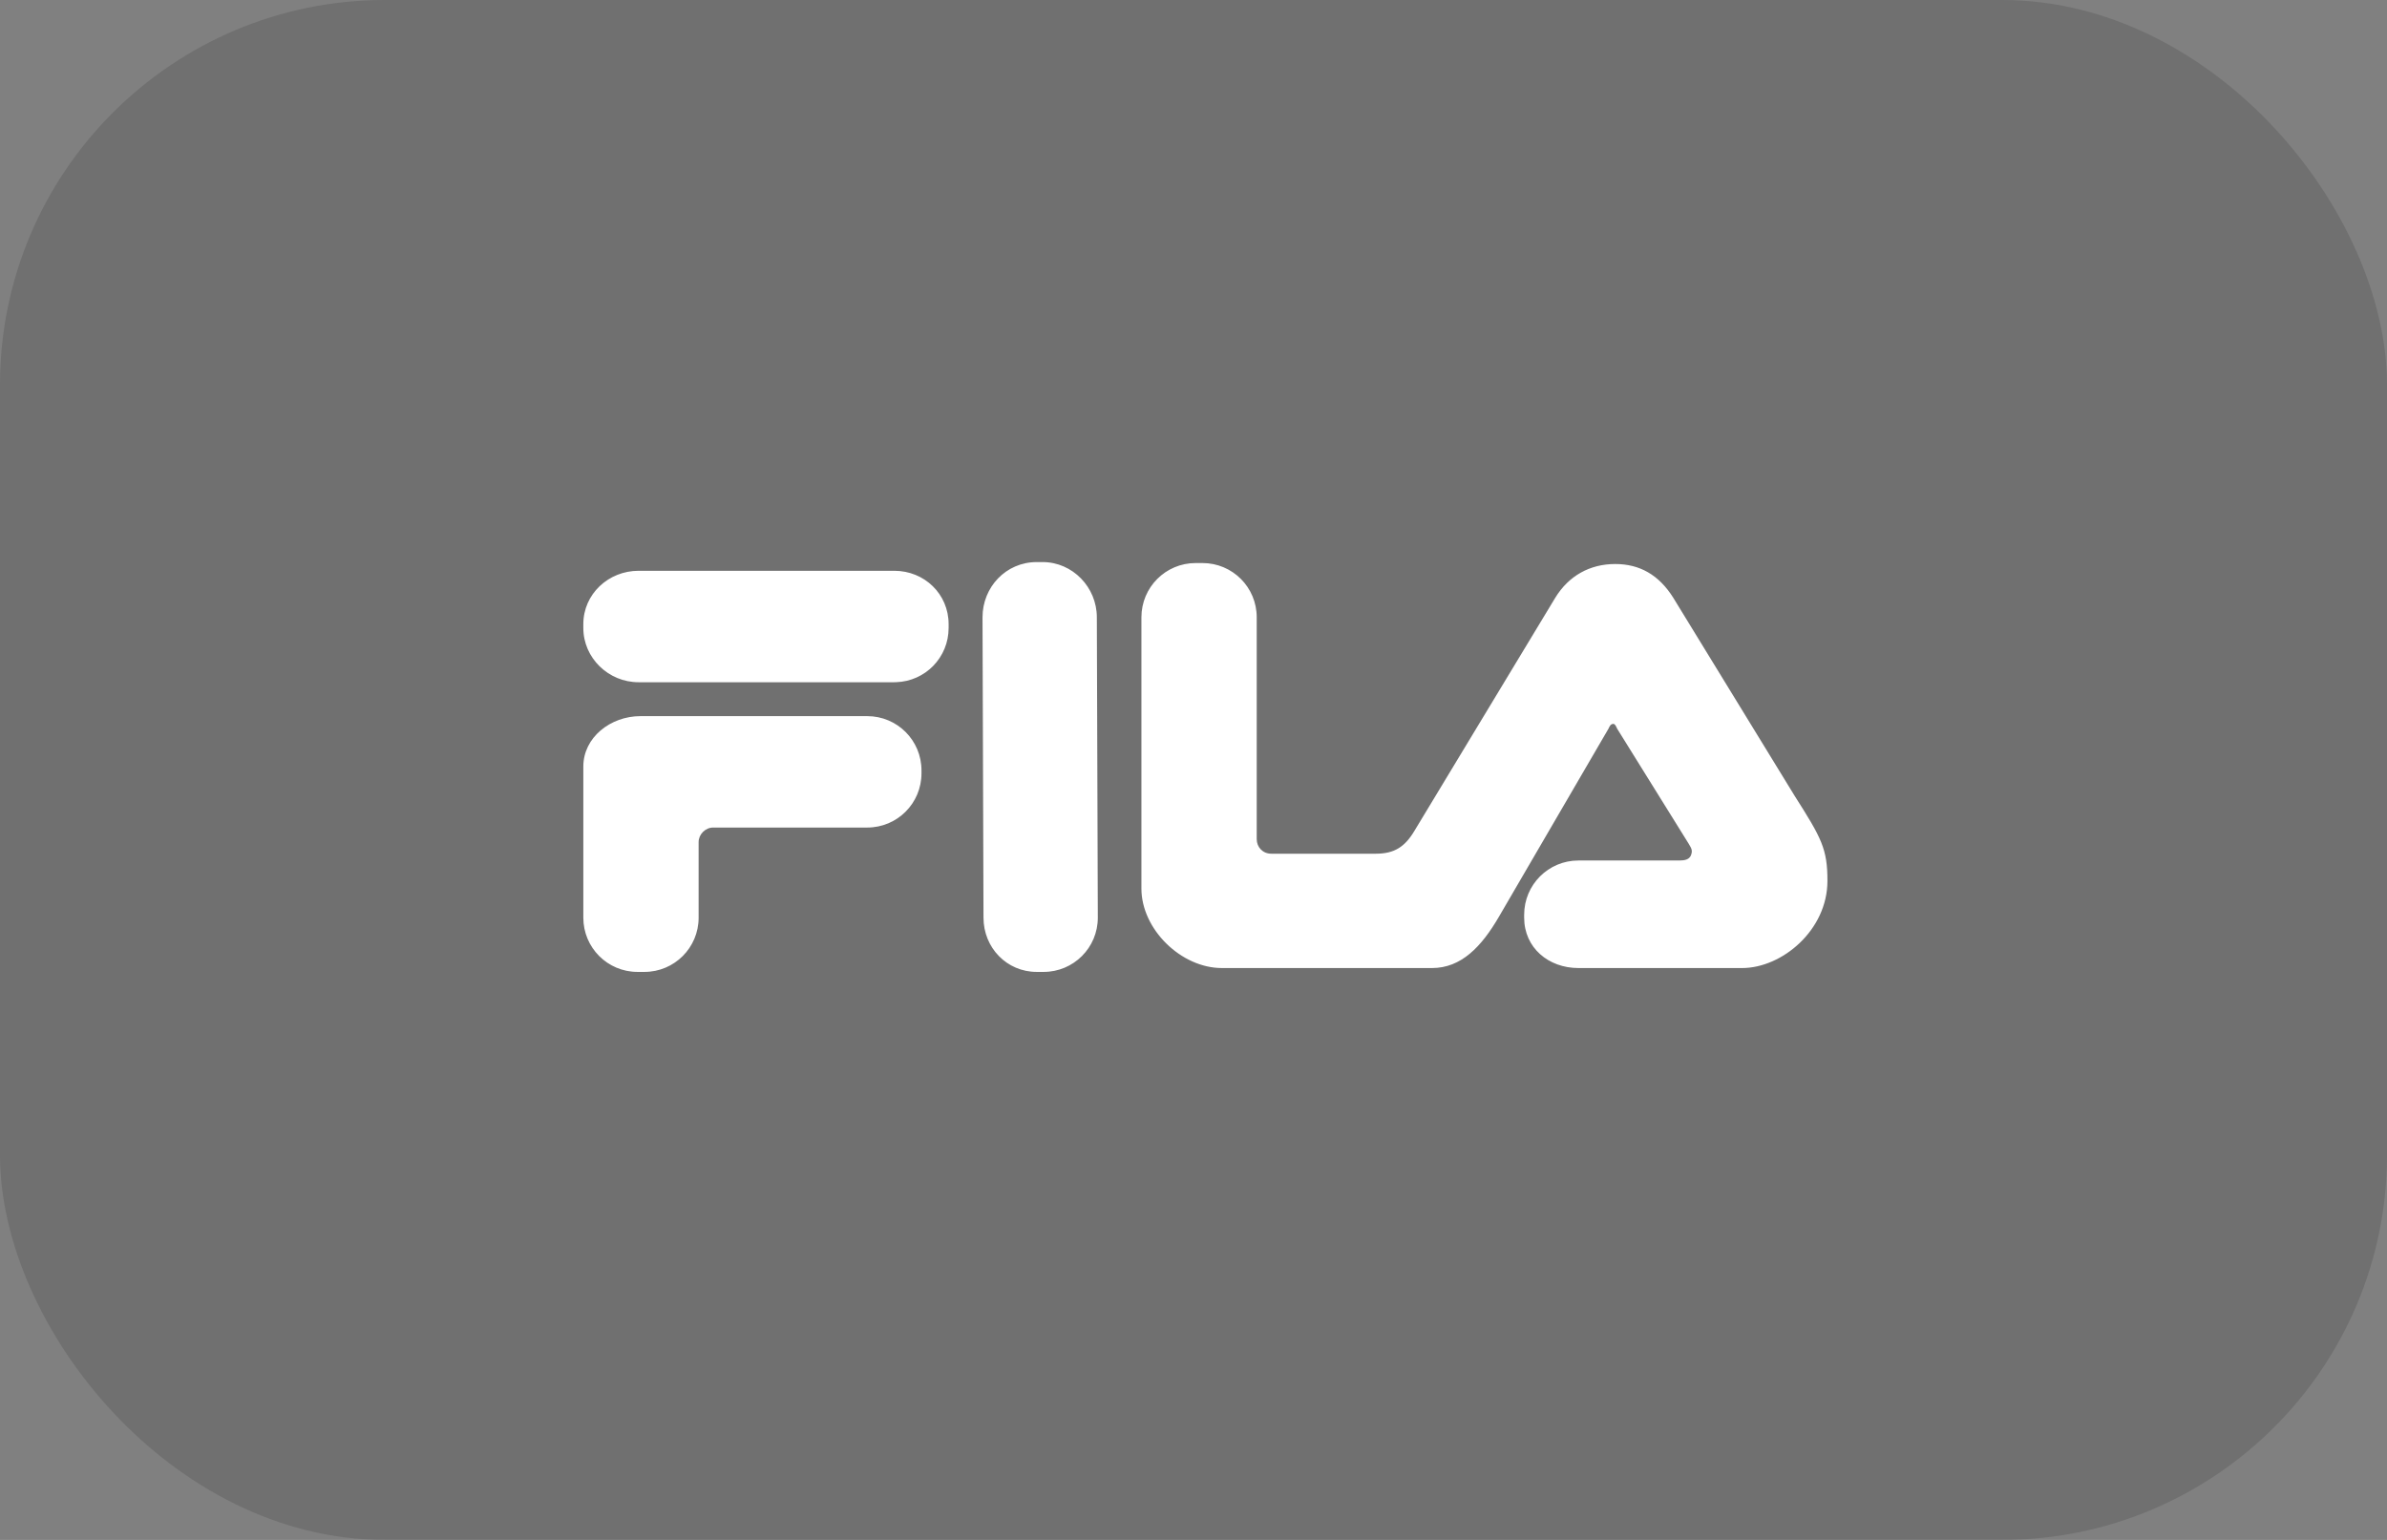 <svg width="93" height="60" viewBox="0 0 93 60" fill="none" xmlns="http://www.w3.org/2000/svg">
<rect x="0" y="0" width="93" height="60" fill="#808080" stroke="none"/>
<rect width="93" height="60" rx="15" fill="#1A1A1A" fill-opacity="0.15"/>
<path fill-rule="evenodd" clip-rule="evenodd" d="M40.62 21.9C41.791 21.9 42.734 22.882 42.734 24.052L42.772 35.755C42.772 36.925 41.828 37.869 40.658 37.869H40.394C39.224 37.869 38.318 36.925 38.318 35.755L38.28 24.052C38.28 22.882 39.186 21.9 40.394 21.9H40.62ZM33.788 27.903C34.958 27.903 35.902 28.847 35.902 30.017V30.13C35.902 31.3 34.958 32.244 33.788 32.244H27.785C27.483 32.244 27.219 32.508 27.219 32.81V35.755C27.219 36.925 26.275 37.869 25.105 37.869H24.841C23.671 37.869 22.727 36.925 22.727 35.755V29.866C22.727 28.734 23.784 27.903 24.954 27.903H33.788ZM46.849 21.938C48.02 21.938 48.963 22.882 48.963 24.052V32.697C48.963 32.999 49.19 33.263 49.53 33.263H53.607C54.324 33.263 54.739 32.999 55.117 32.357L60.591 23.297C61.119 22.429 61.95 21.976 62.931 21.976C63.875 21.976 64.63 22.391 65.196 23.297L69.915 30.999C70.972 32.66 71.199 33.075 71.199 34.321C71.199 36.246 69.424 37.718 67.877 37.718H61.497C60.327 37.718 59.383 36.925 59.383 35.755V35.642C59.383 34.472 60.327 33.528 61.497 33.528H65.423C65.65 33.528 65.801 33.49 65.876 33.339C65.951 33.15 65.914 33.075 65.8 32.886L63.007 28.394C62.969 28.318 62.931 28.205 62.856 28.205C62.743 28.205 62.705 28.318 62.667 28.394L58.401 35.717C57.721 36.888 56.929 37.718 55.796 37.718H47.605C46.019 37.718 44.471 36.208 44.471 34.622V24.052C44.471 22.882 45.415 21.938 46.585 21.938H46.849ZM34.844 22.24C36.015 22.24 36.959 23.146 36.959 24.317V24.468C36.959 25.614 36.053 26.543 34.916 26.58L34.844 26.582H24.878C23.708 26.582 22.727 25.638 22.727 24.468V24.317C22.727 23.146 23.708 22.24 24.878 22.24H34.844Z" fill="white"/>
</svg>
